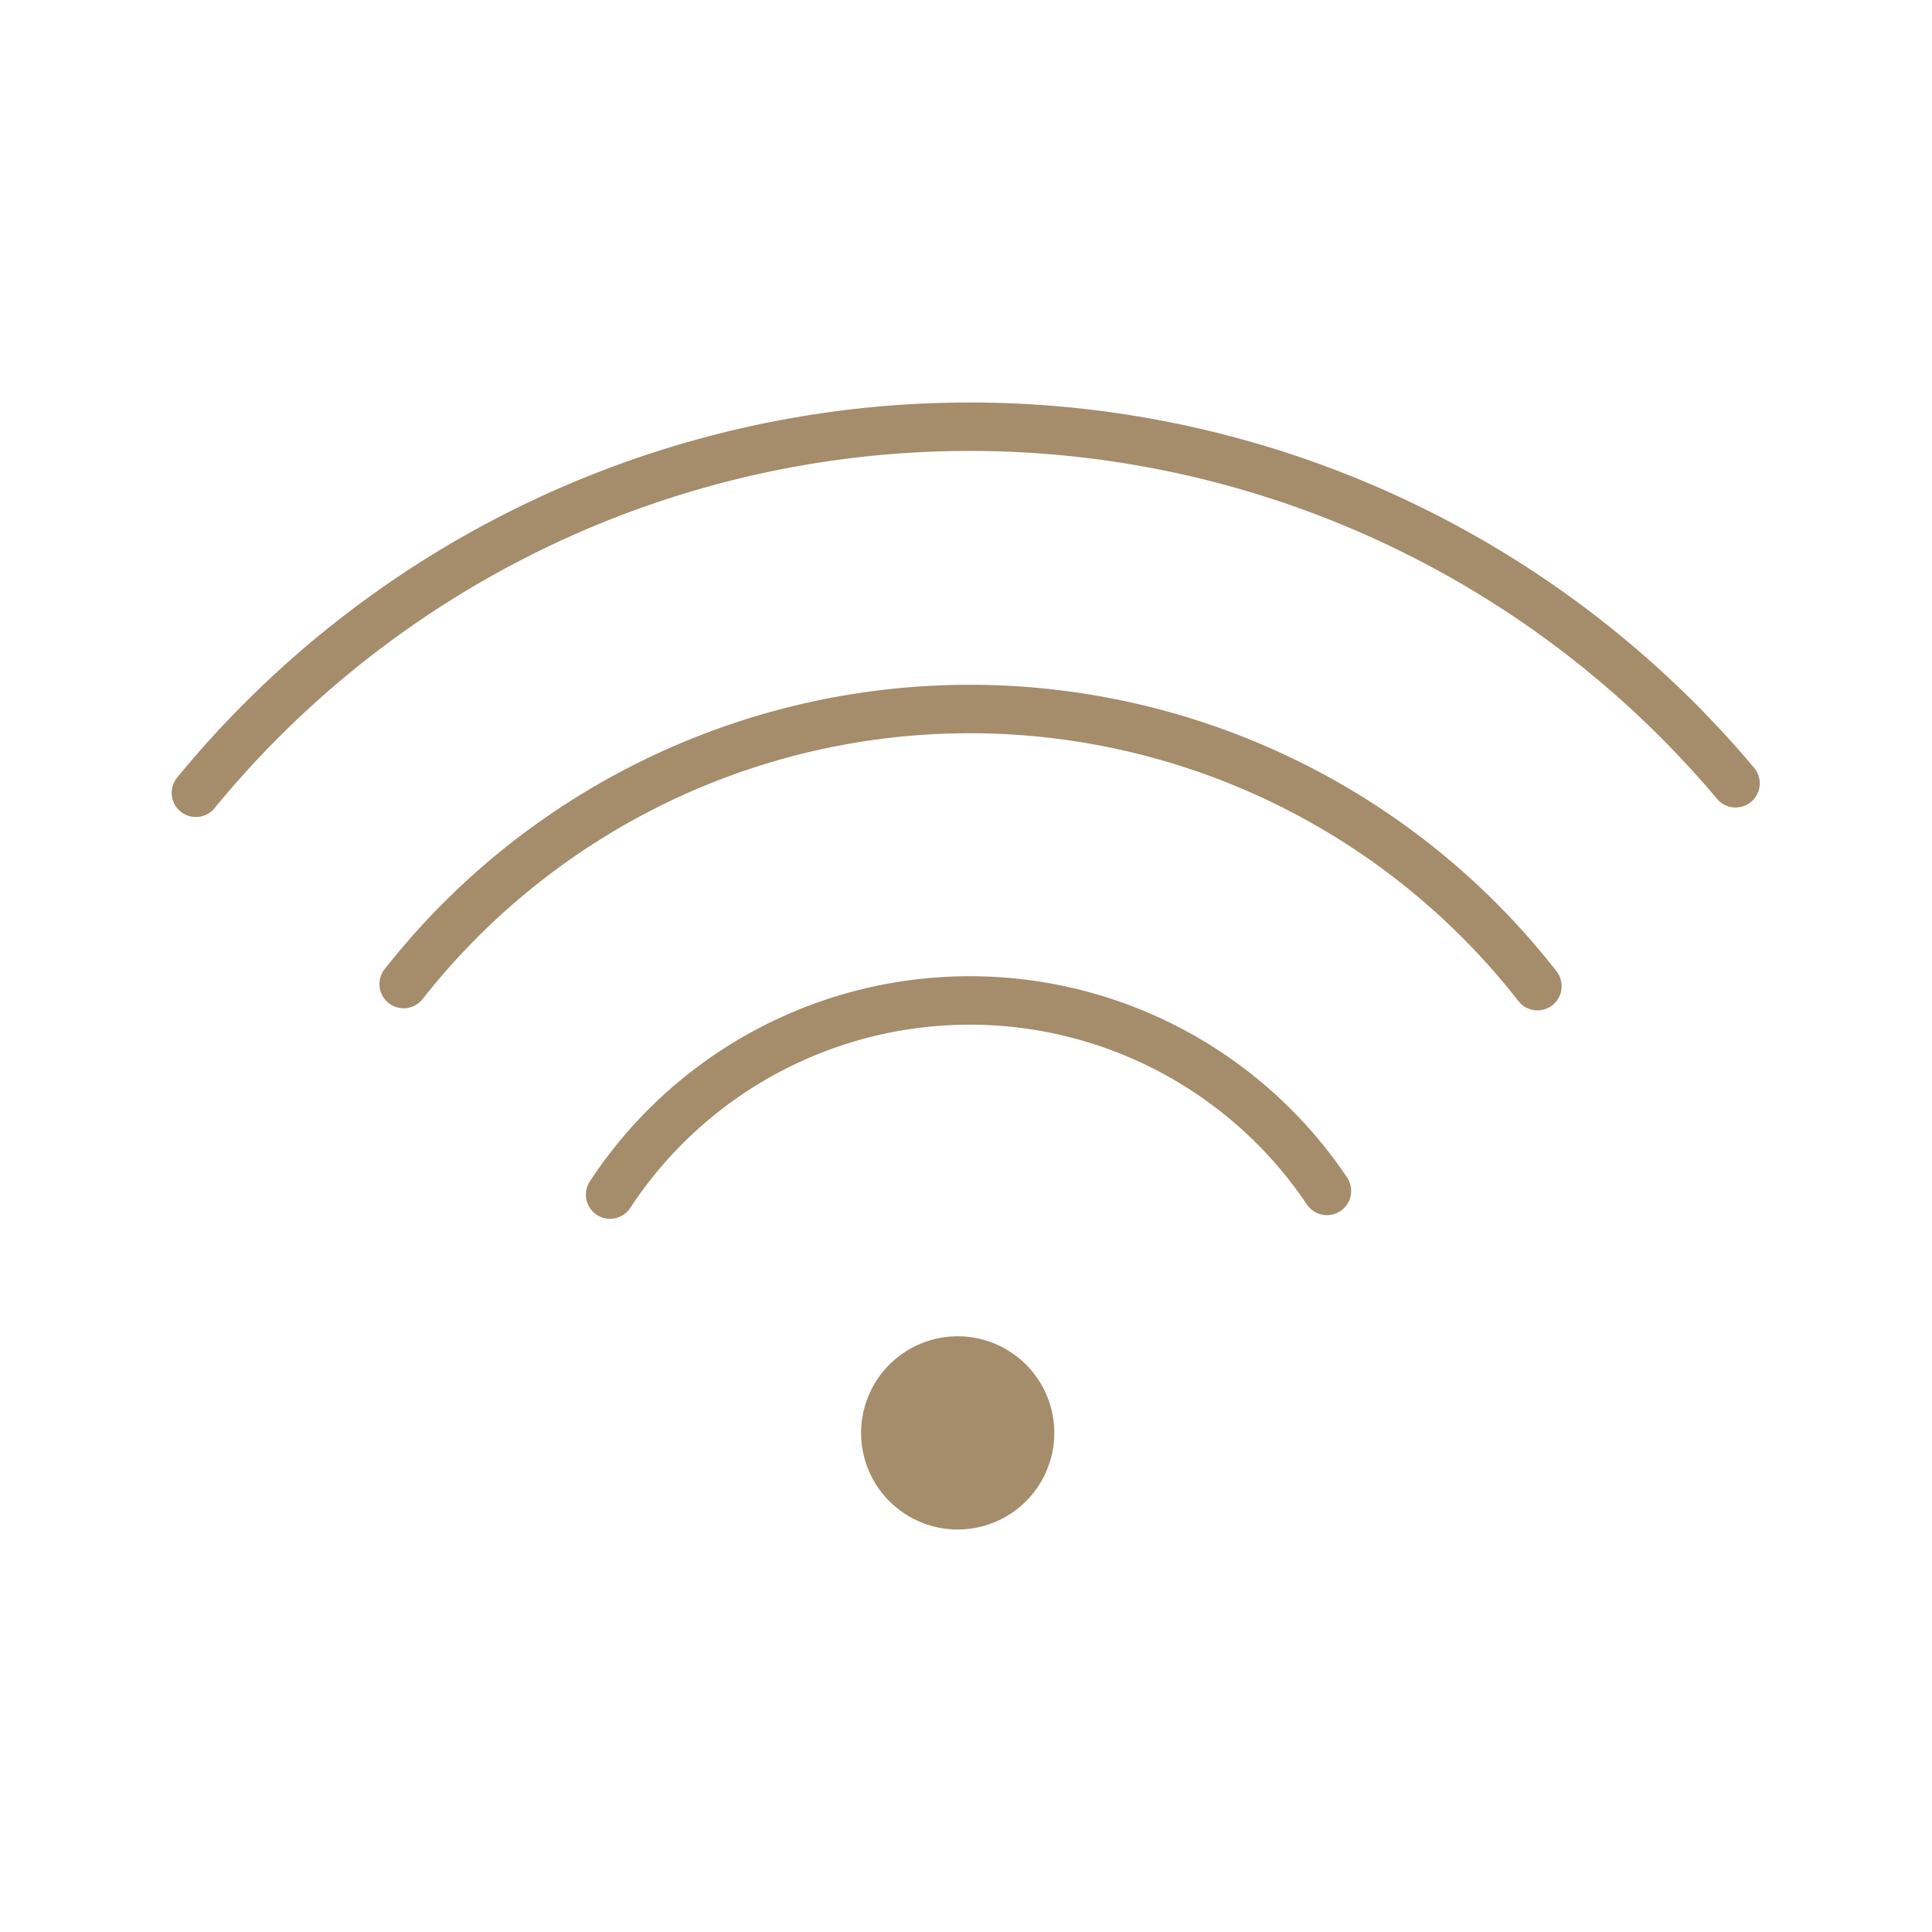 <svg xmlns="http://www.w3.org/2000/svg" width="120" height="120" viewBox="0 0 120 120">
<defs>
    <style>
      .cls-1 {
        fill: #a58c6b;
        fill-rule: evenodd;
      }
    </style>
  </defs>
  <path id="形状_1151" data-name="形状 1151" class="cls-1" d="M1524.01,679a6,6,0,1,1-6.01,6A6,6,0,0,1,1524.01,679Zm-47.33-32.255a1.5,1.5,0,0,1-1.15-2.463,63.656,63.656,0,0,1,97.93-.6,1.5,1.5,0,1,1-2.29,1.943,60.666,60.666,0,0,0-93.33.571A1.48,1.48,0,0,1,1476.68,646.743Zm83.33,12.013a1.507,1.507,0,0,1-1.18-.576,43.228,43.228,0,0,0-68.07-.124,1.5,1.5,0,1,1-2.35-1.867,46.218,46.218,0,0,1,72.78.134,1.51,1.51,0,0,1-.25,2.112A1.525,1.525,0,0,1,1560.01,658.756Zm-57.6,12.943a1.5,1.5,0,0,1-1.25-2.335,28.218,28.218,0,0,1,47.02-.236,1.5,1.5,0,0,1-2.49,1.685,25.221,25.221,0,0,0-42.03.211A1.5,1.5,0,0,1,1502.41,671.7Z" transform="translate(-1464.515 -596)"/>
</svg>
